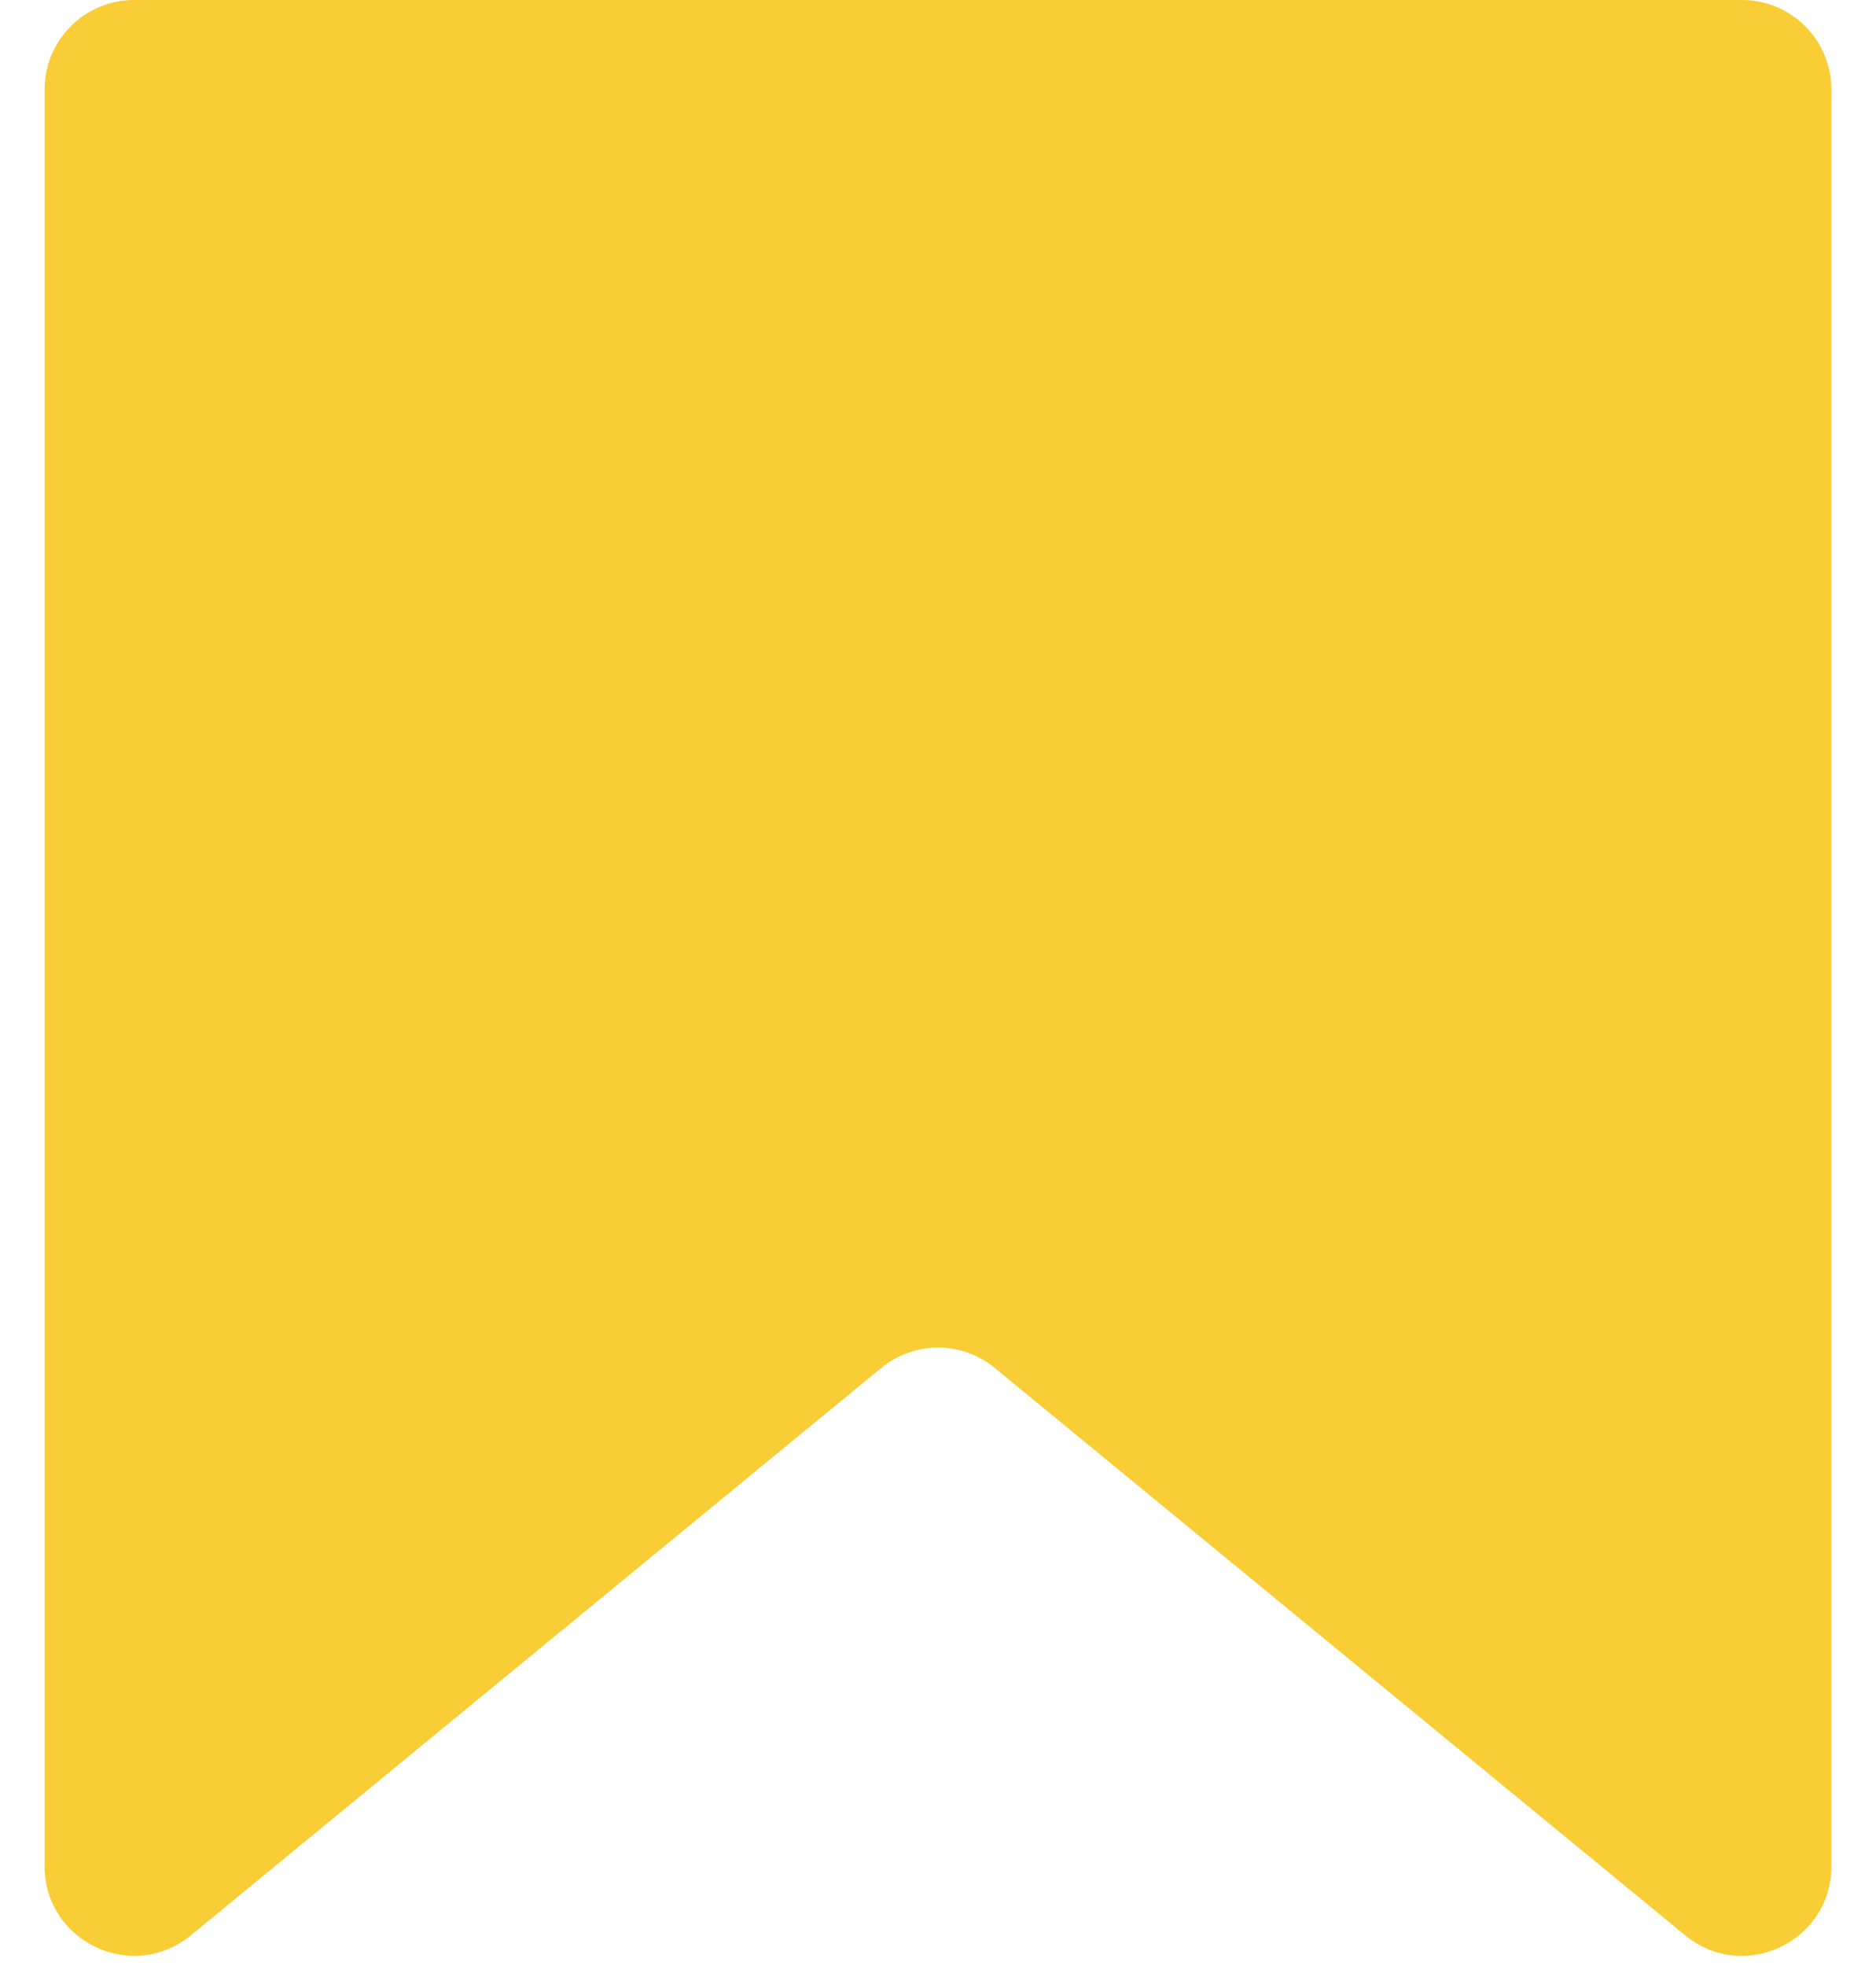 <?xml version="1.0" encoding="UTF-8"?> <svg xmlns="http://www.w3.org/2000/svg" width="21" height="22" viewBox="0 0 21 22" fill="none"> <path d="M0.5 20.884V1C0.5 0.448 0.948 0 1.5 0H19.5C20.052 0 20.5 0.448 20.5 1V20.884C20.5 21.729 19.518 22.193 18.865 21.657L11.135 15.307C10.766 15.004 10.234 15.004 9.865 15.307L2.135 21.657C1.482 22.193 0.5 21.729 0.5 20.884Z" fill="#F8CD35"></path> </svg> 